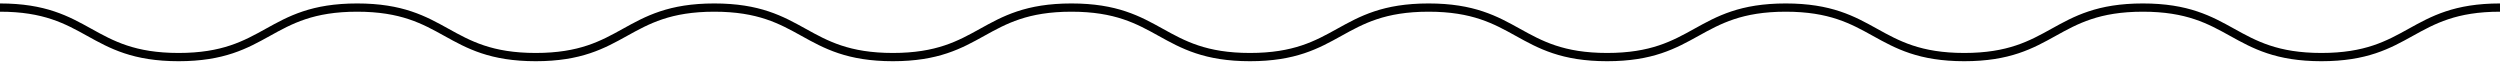<svg width="606" height="15" viewBox="0 0 606 15" fill="none" xmlns="http://www.w3.org/2000/svg">
<path d="M606 1.837C584.357 1.837 584.357 13.837 562.714 13.837C541.071 13.837 541.071 1.837 519.429 1.837C497.786 1.837 497.786 13.837 476.143 13.837C454.5 13.837 454.5 1.837 432.857 1.837C411.214 1.837 411.214 13.837 389.571 13.837C367.929 13.837 367.929 1.837 346.286 1.837C324.643 1.837 324.643 13.837 303 13.837C281.357 13.837 281.357 1.837 259.714 1.837C238.071 1.837 238.071 13.837 216.429 13.837C194.786 13.837 194.786 1.837 173.143 1.837C151.5 1.837 151.5 13.837 129.857 13.837C108.214 13.837 108.214 1.837 86.571 1.837C64.929 1.837 64.929 13.837 43.286 13.837C21.643 13.837 21.643 1.837 1.75342e-06 1.837" stroke="black" stroke-width="2" stroke-miterlimit="10"/>
</svg>
